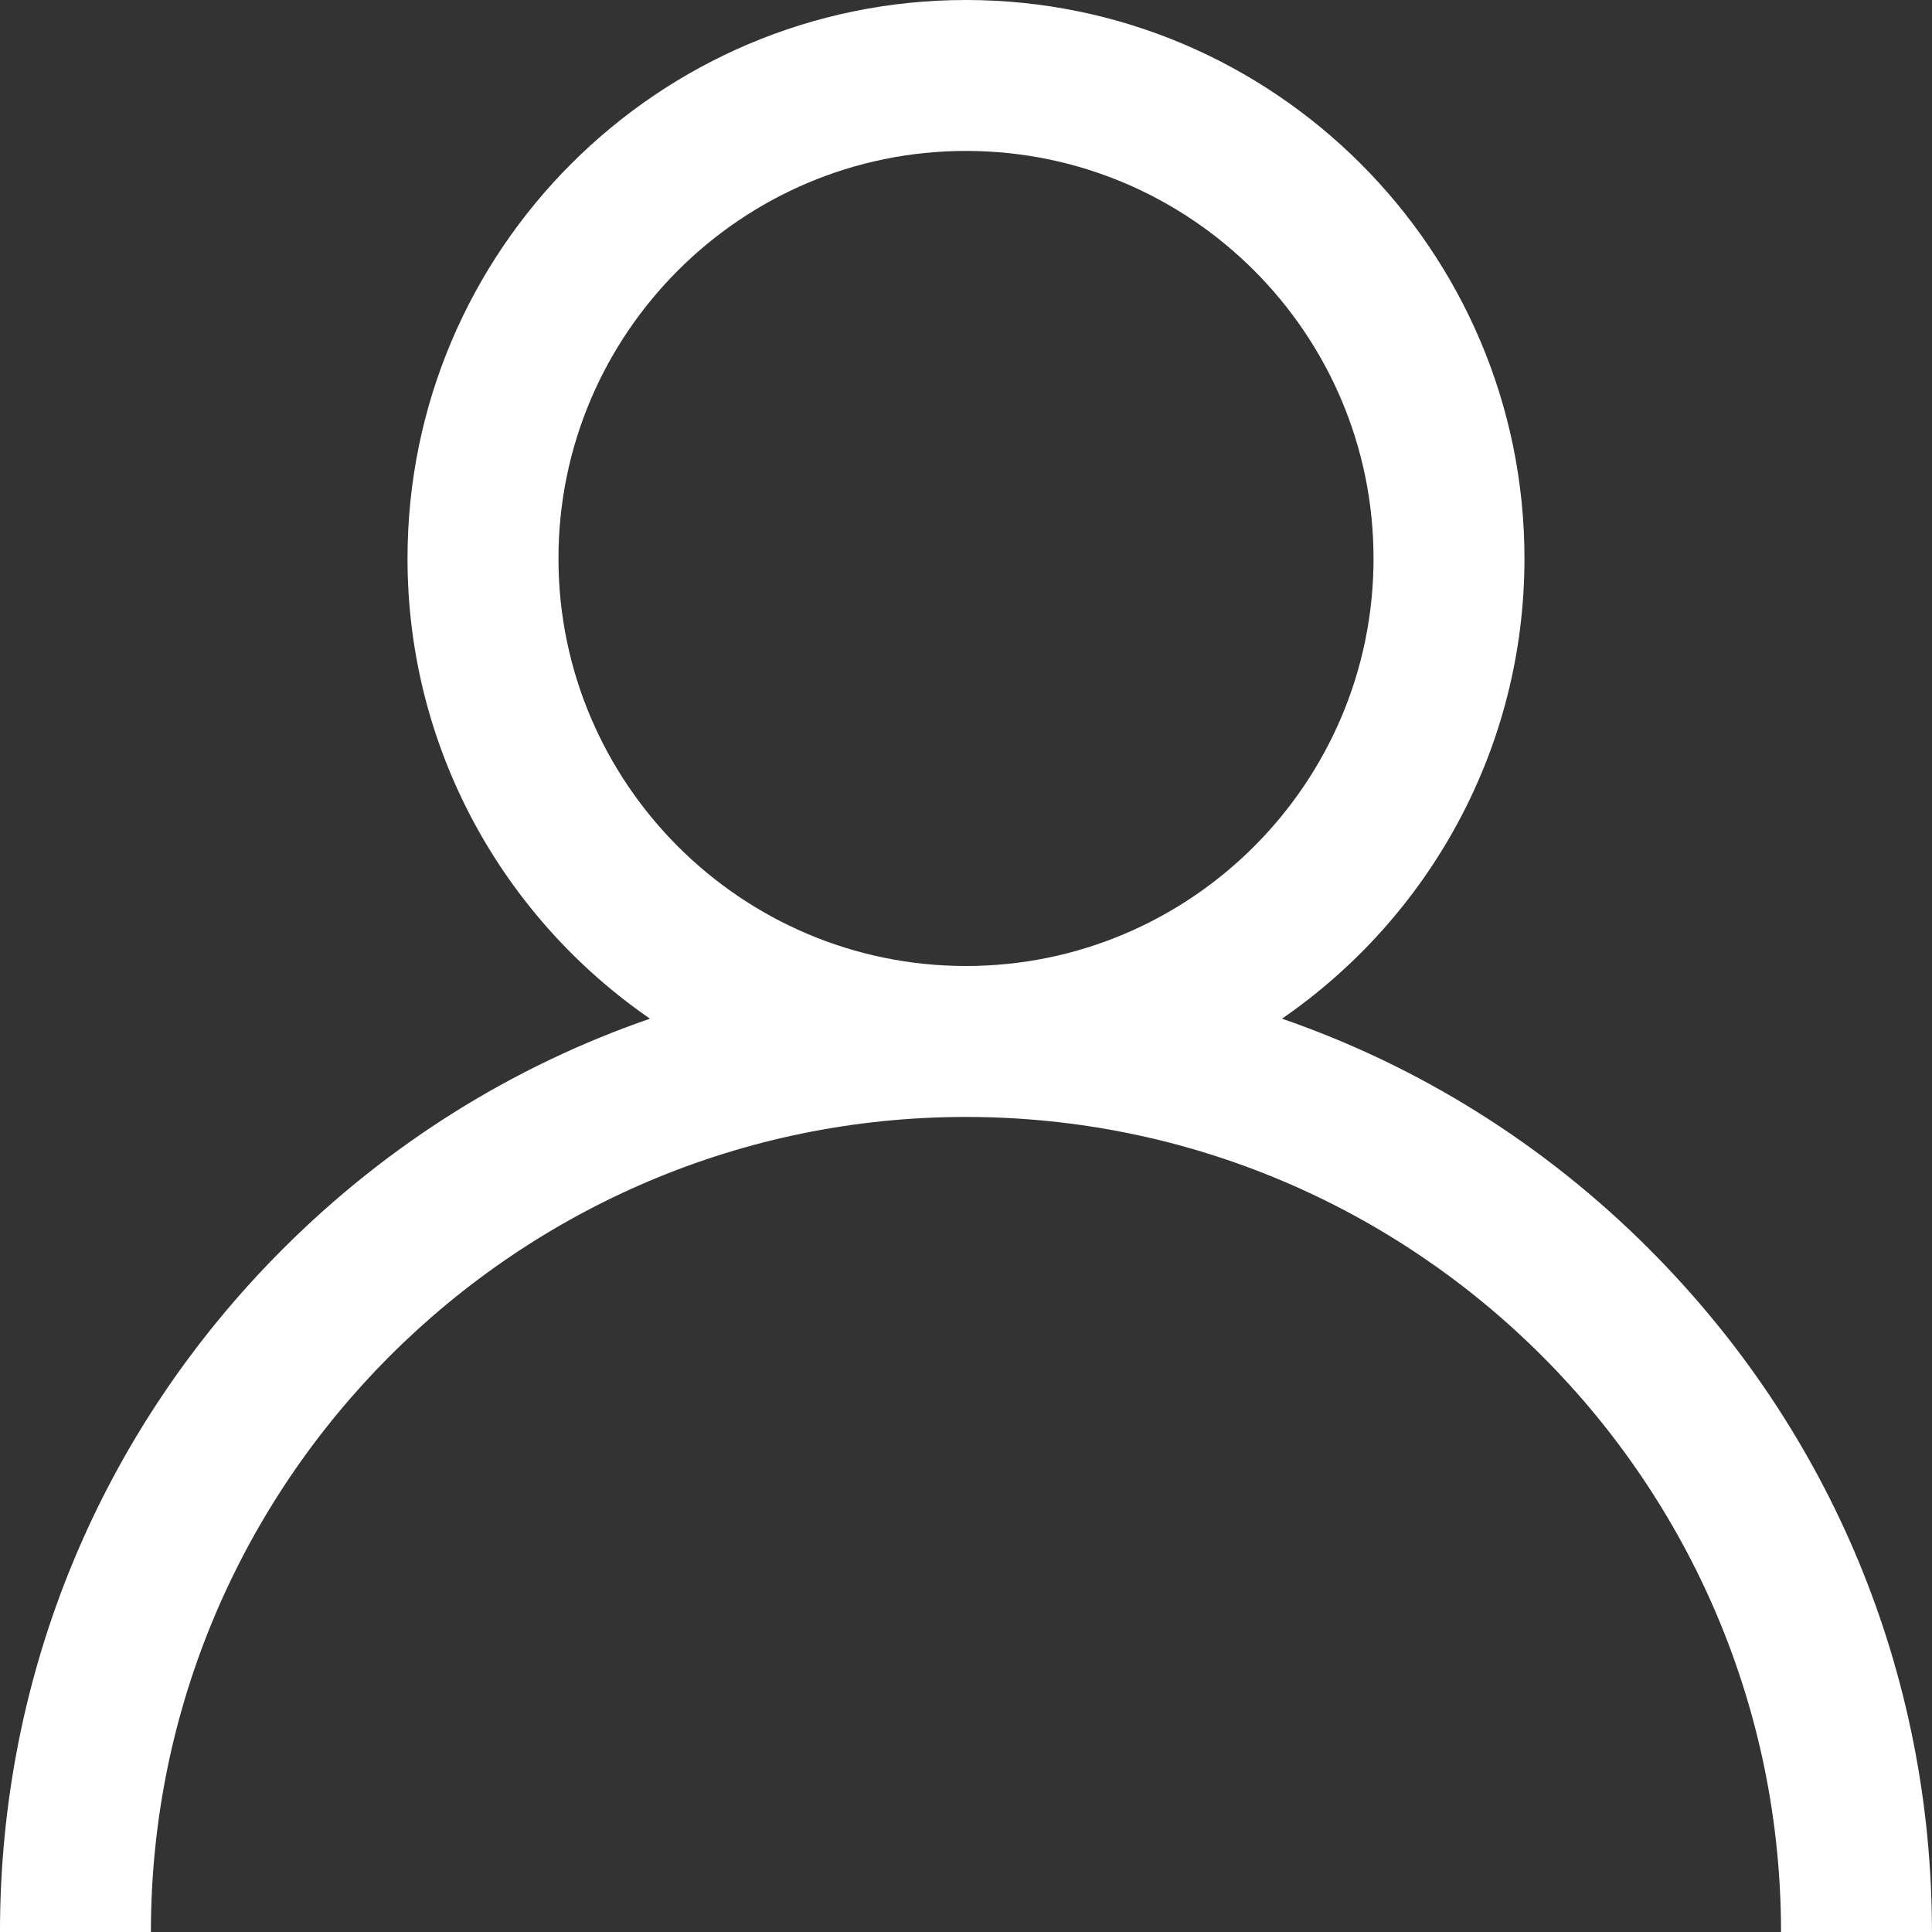 <?xml version="1.0" encoding="UTF-8"?>
<!DOCTYPE svg PUBLIC "-//W3C//DTD SVG 1.1//EN" "http://www.w3.org/Graphics/SVG/1.1/DTD/svg11.dtd">
<!-- Creator: CorelDRAW 2018 (64-Bit) -->
<svg xmlns="http://www.w3.org/2000/svg" xml:space="preserve" width="18.334mm" height="18.334mm" version="1.1" style="shape-rendering:geometricPrecision; text-rendering:geometricPrecision; image-rendering:optimizeQuality; fill-rule:evenodd; clip-rule:evenodd"
viewBox="0 0 82592 82592"
 xmlns:xlink="http://www.w3.org/1999/xlink">
 <rect x="0" y="0" width="82592" height="82592" fill="#333333" stroke="none"/>
 <defs>
  <style type="text/css">
   <![CDATA[
    .fil0 {fill:white}
   ]]>
  </style>
 </defs>
 <g id="Слой_x0020_1">
  <g id="_2259643938464">
   <g>
    <g>
     <path class="fil0" d="M70497 53391c-4498,-4498 -9852,-7827 -15693,-9843 6256,-4309 10366,-11520 10366,-19674 0,-13164 -10710,-23874 -23875,-23874 -13164,0 -23874,10710 -23874,23874 0,8154 4110,15365 10366,19674 -5841,2016 -11195,5345 -15693,9843 -7800,7800 -12095,18170 -12095,29201l6452 0c0,-19213 15631,-34843 34843,-34843 19213,0 34844,15631 34844,34843l6452 0c0,-11030 -4296,-21401 -12095,-29201zm-29201 -12095c-9606,0 -17422,-7815 -17422,-17422 0,-9606 7816,-17422 17422,-17422 9606,0 17422,7815 17422,17422 0,9606 -7816,17422 -17422,17422z"/>
    </g>
   </g>
   <g>
   </g>
   <g>
   </g>
   <g>
   </g>
   <g>
   </g>
   <g>
   </g>
   <g>
   </g>
   <g>
   </g>
   <g>
   </g>
   <g>
   </g>
   <g>
   </g>
   <g>
   </g>
   <g>
   </g>
   <g>
   </g>
   <g>
   </g>
   <g>
   </g>
  </g>
 </g>
</svg>
